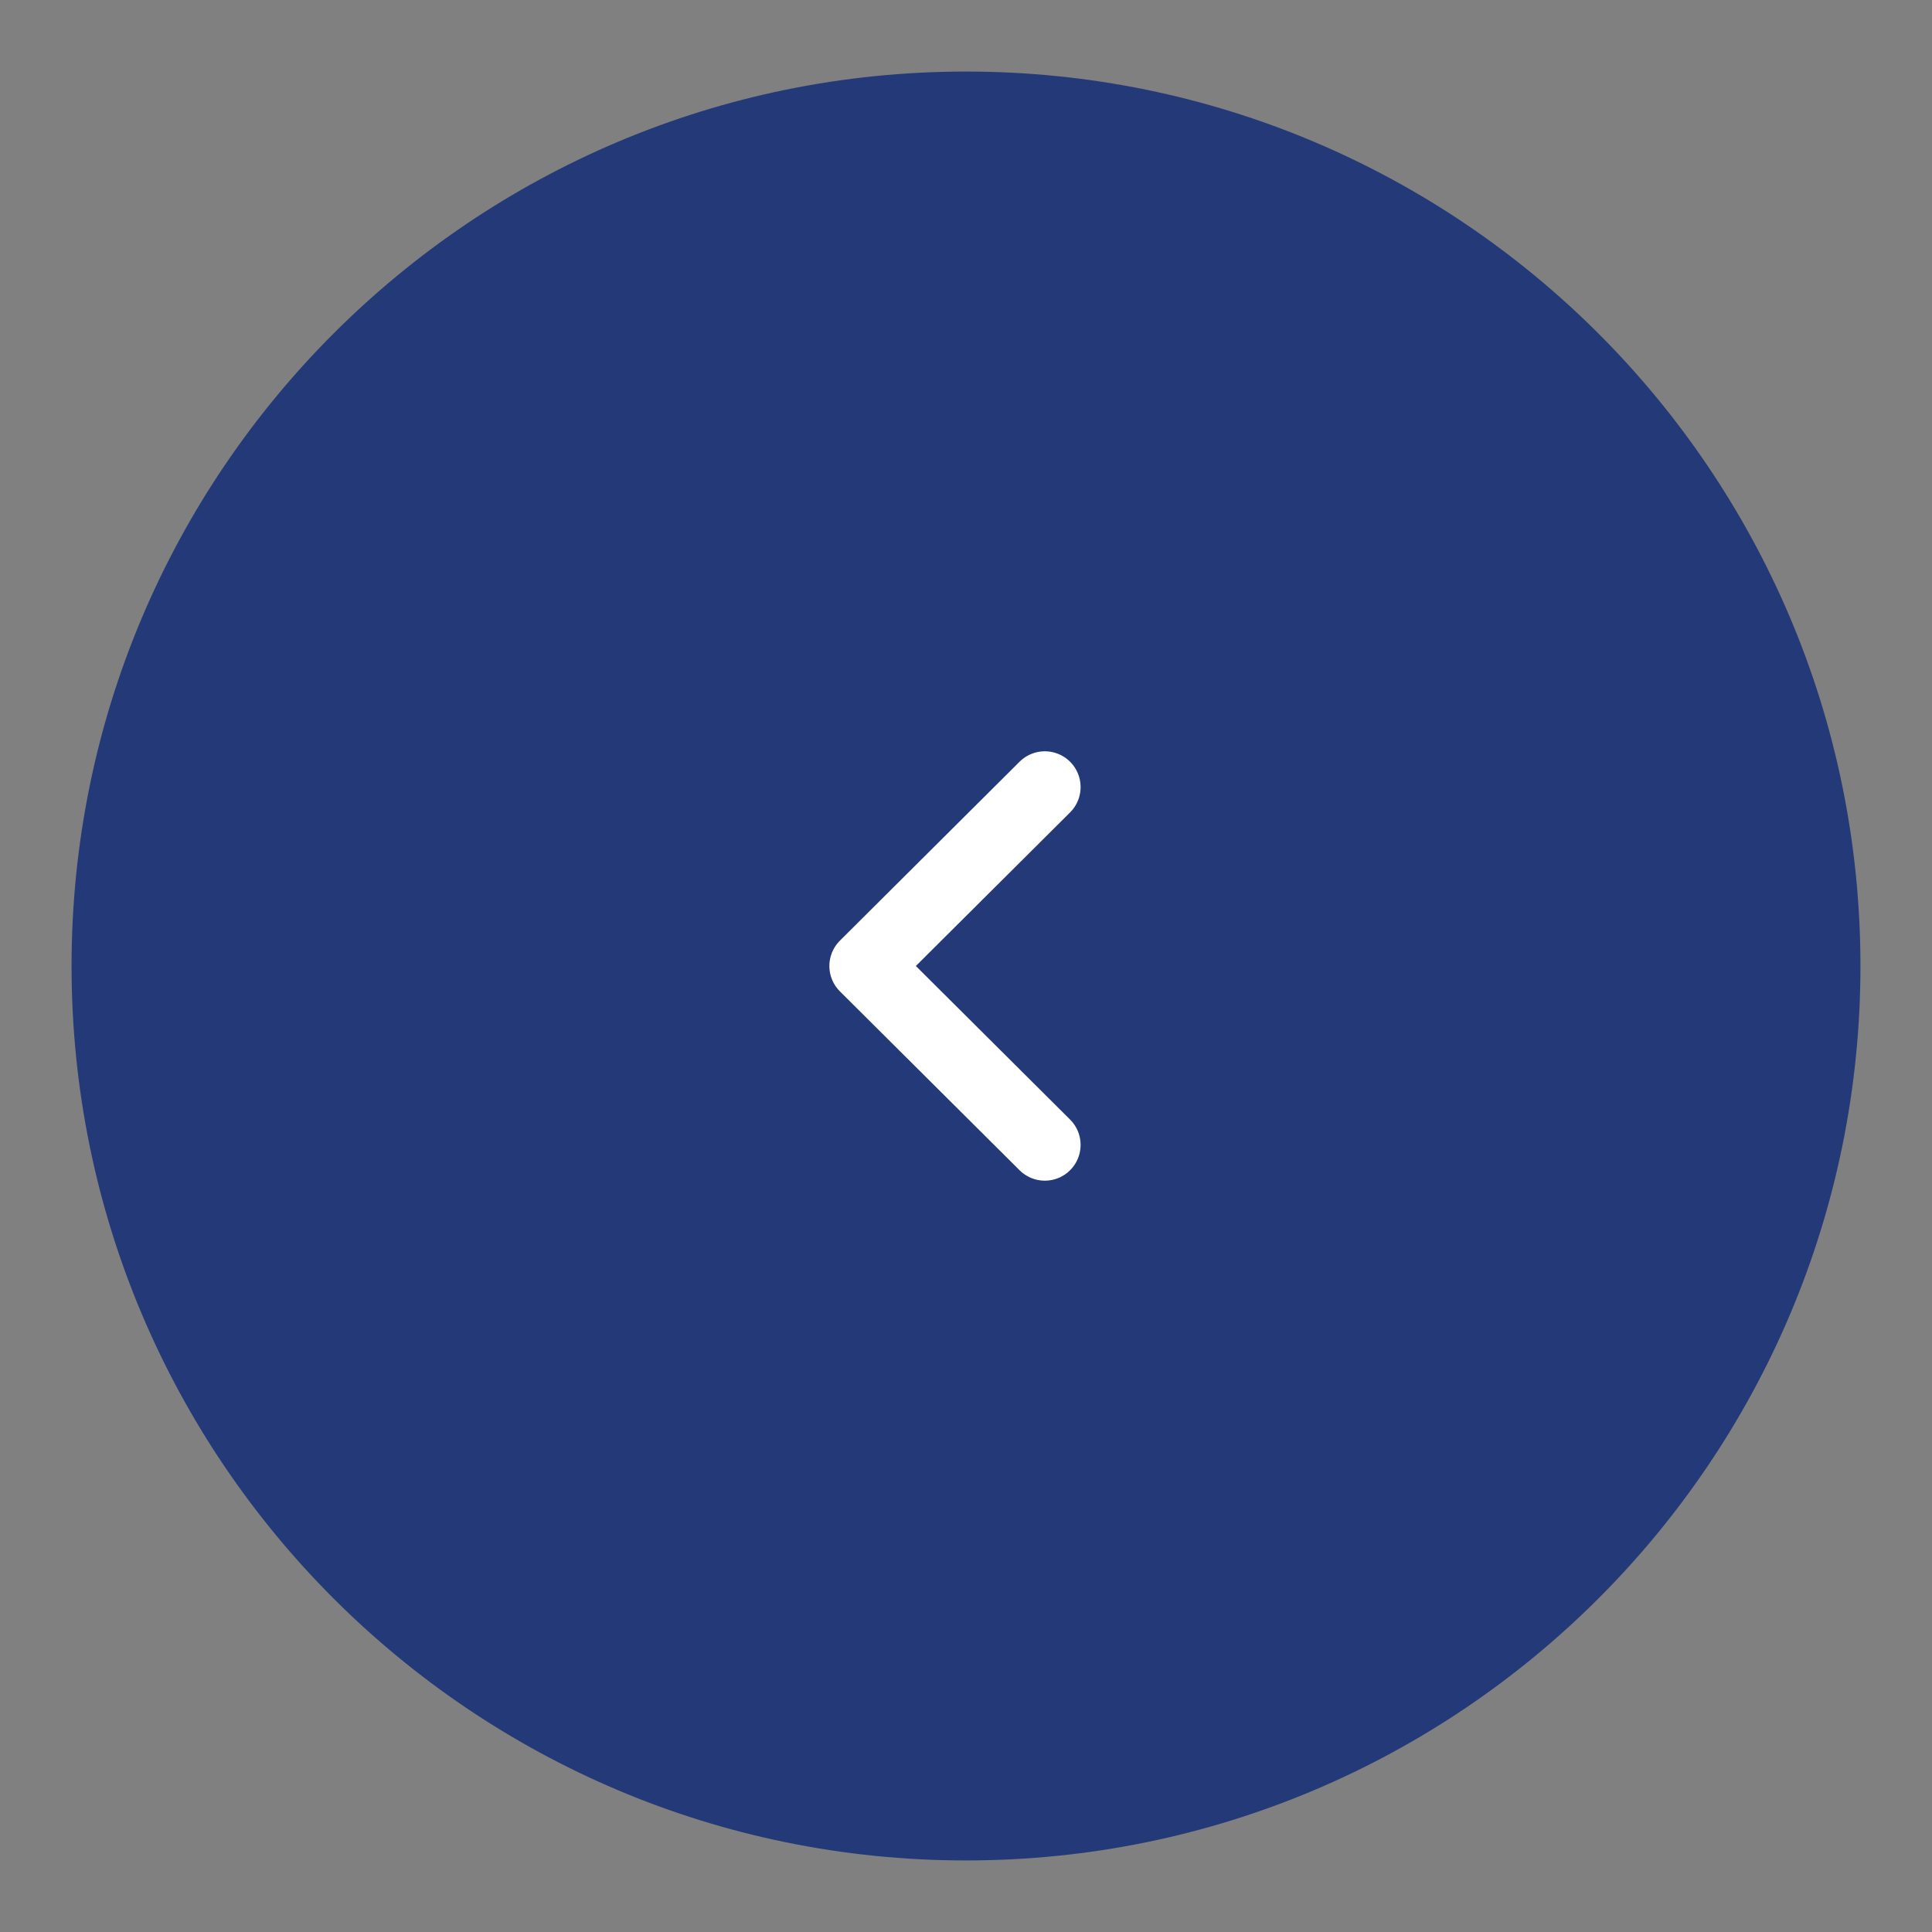 <svg width="54" height="54" viewBox="0 0 54 54" fill="none" xmlns="http://www.w3.org/2000/svg">
<rect x="0" y="0" width="54" height="54" fill="#808080" stroke="none"/>
<path d="M27 2C13.193 2 2 13.193 2 27C2 40.807 13.193 52 27 52C40.807 52 52 40.807 52 27C52 13.193 40.807 2 27 2Z" fill="#243978"/>
<path d="M29.203 21.999L24.181 27L29.203 32" stroke="white" stroke-width="2" stroke-linecap="round" stroke-linejoin="round"/>
</svg>
